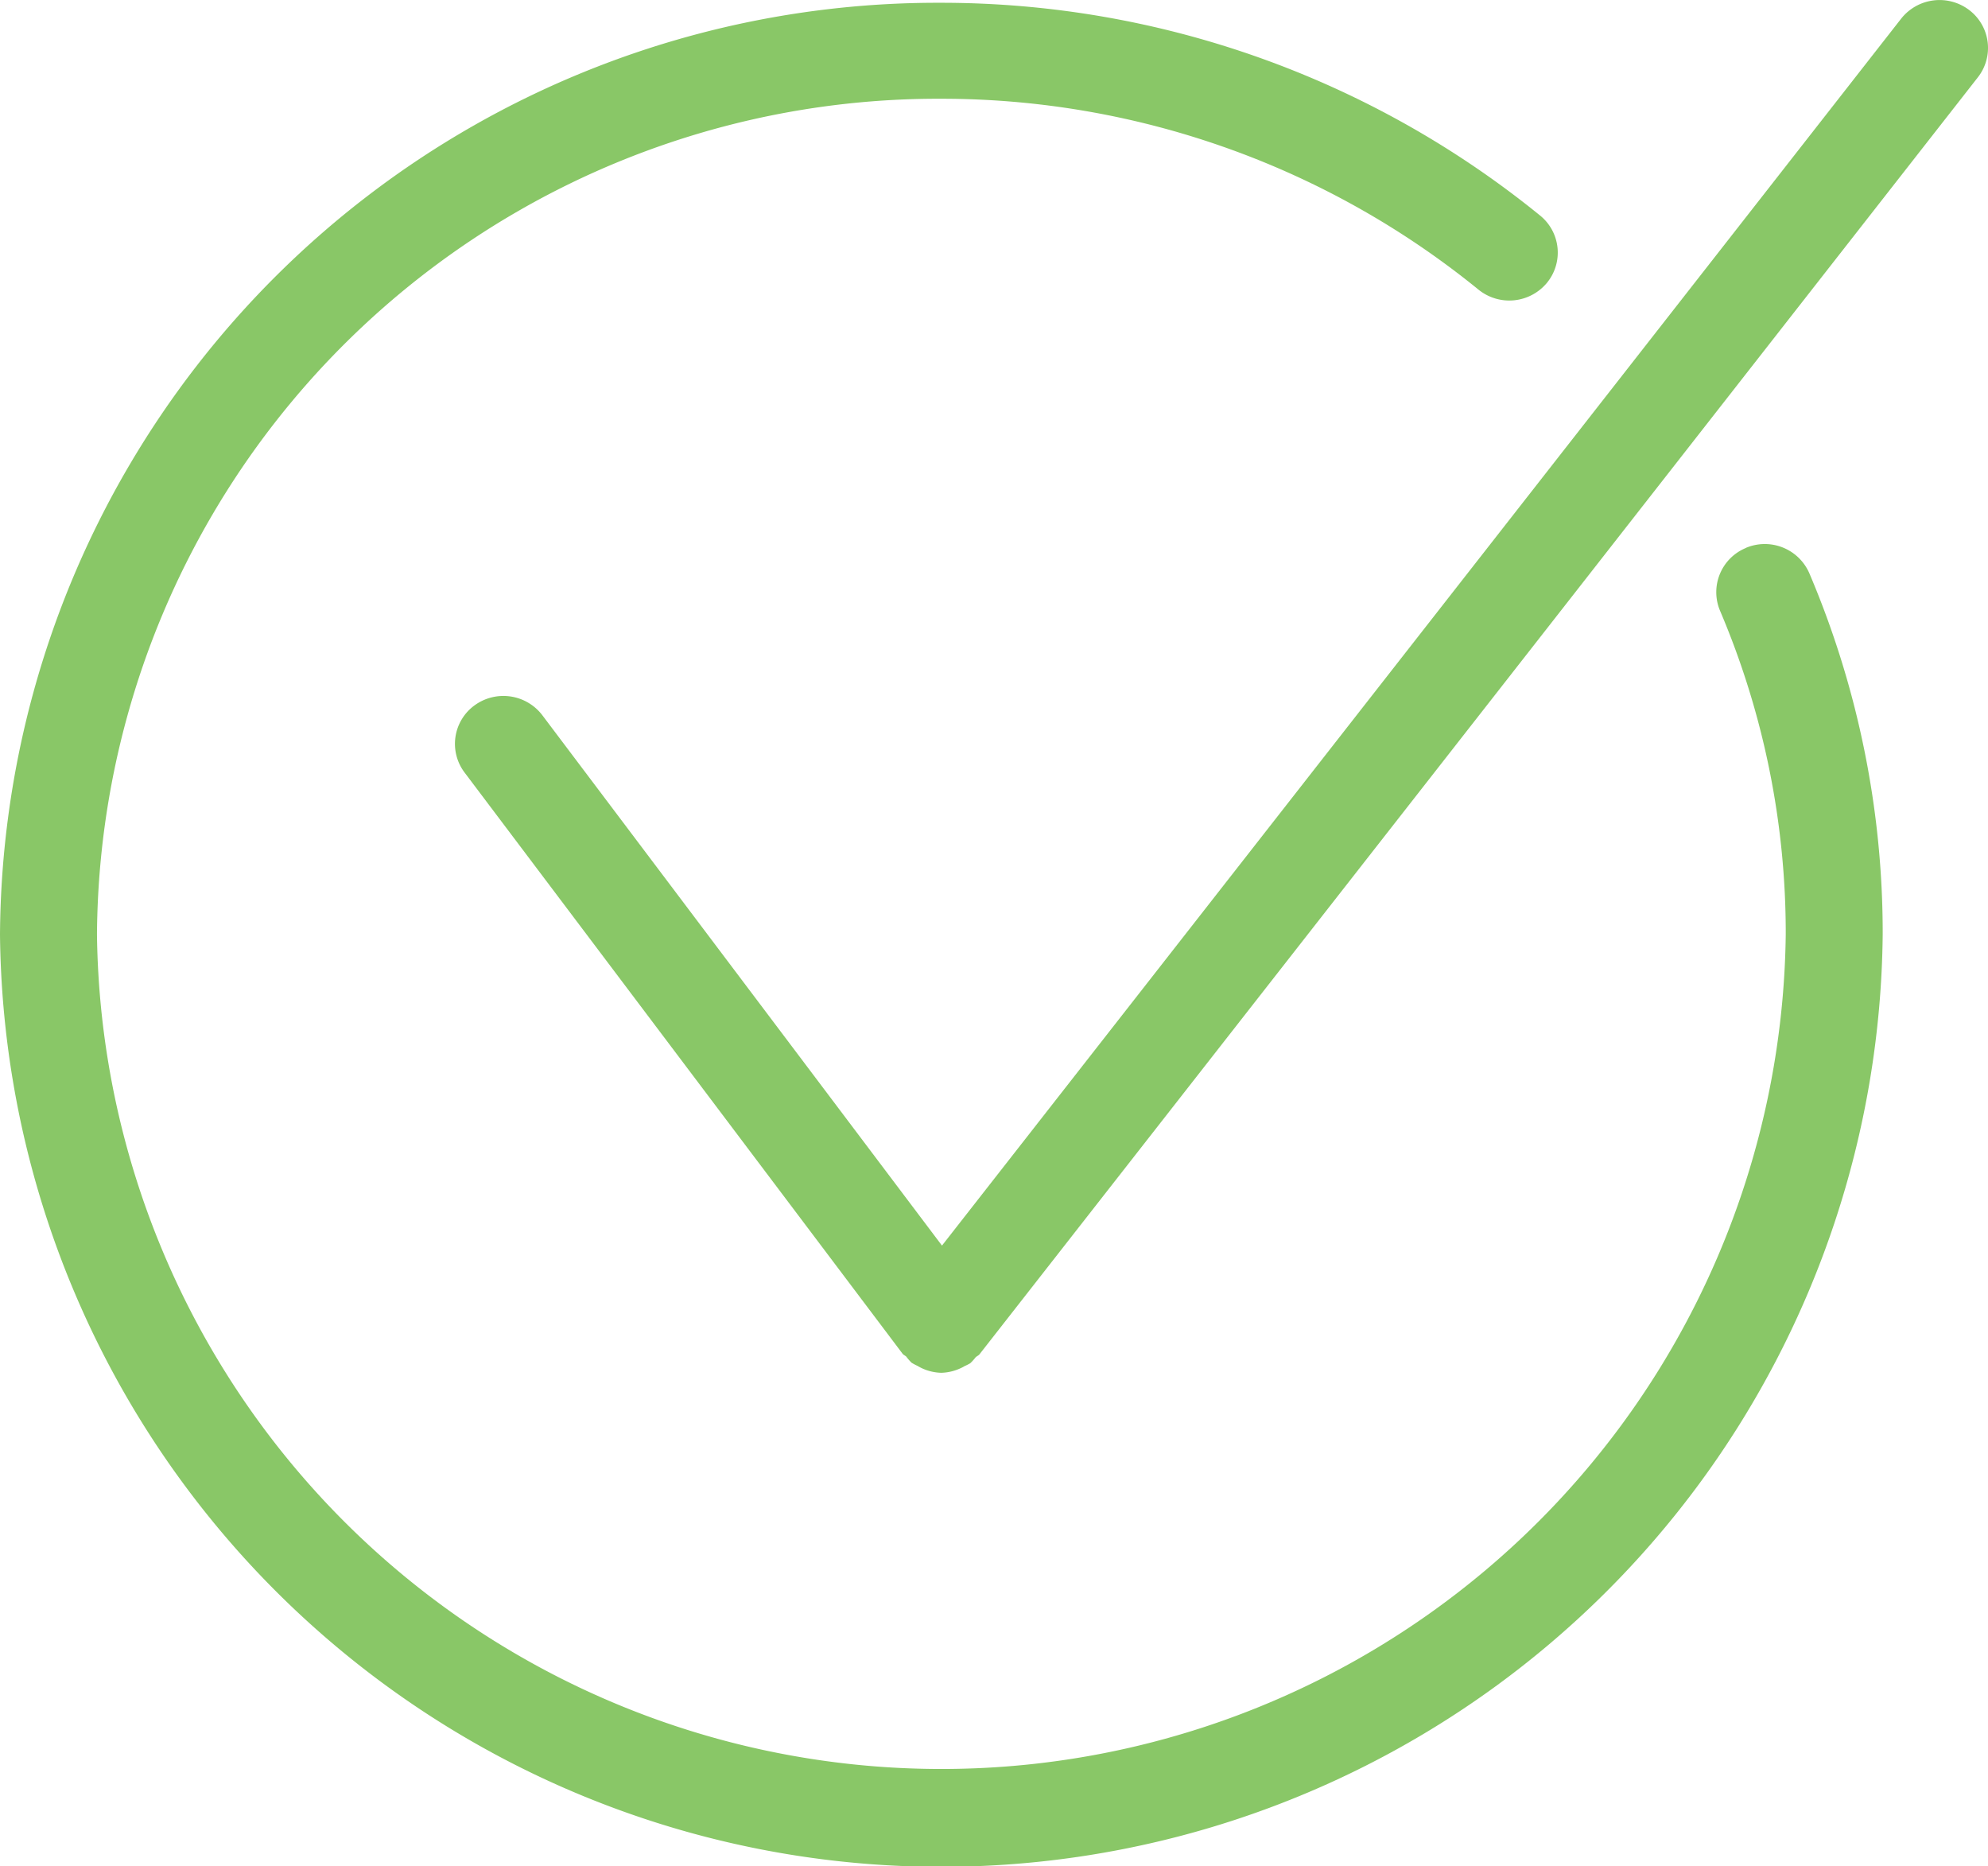 <?xml version="1.0" encoding="UTF-8"?>
<svg xmlns="http://www.w3.org/2000/svg" xmlns:xlink="http://www.w3.org/1999/xlink" width="65" height="61" viewBox="0 0 65 61">
  <defs>
    <clipPath id="clip-path">
      <rect id="Rectangle_1497" data-name="Rectangle 1497" width="65" height="61" fill="#89c767"></rect>
    </clipPath>
  </defs>
  <g id="Services_What_to_do_next_Check_Icon" transform="translate(0 0)">
    <g id="Group_6724" data-name="Group 6724" transform="translate(0 0)" clip-path="url(#clip-path)">
      <path id="Path_7983" data-name="Path 7983" d="M57.087,17.864a1.562,1.562,0,0,0-.848,2.054A26.9,26.9,0,0,1,58.387,30.5a27.61,27.61,0,0,1-55.216,0A27.5,27.5,0,0,1,30.777,3.181,27.82,27.82,0,0,1,48.339,9.419a1.6,1.6,0,0,0,2.232-.211A1.558,1.558,0,0,0,50.357,7,31.029,31.029,0,0,0,30.777.044,30.653,30.653,0,0,0,0,30.5a30.78,30.78,0,0,0,61.557,0,30.012,30.012,0,0,0-2.395-11.8,1.588,1.588,0,0,0-2.076-.839" transform="translate(0 0.047)" fill="#89c767"></path>
      <path id="Path_7984" data-name="Path 7984" d="M56.548.328a1.6,1.6,0,0,0-2.223.28L22.962,40.716,9.894,23.378a1.6,1.6,0,0,0-2.219-.318,1.555,1.555,0,0,0-.321,2.194L21.67,44.246c.034.046.087.063.125.1a1.559,1.559,0,0,0,.175.2,1.619,1.619,0,0,0,.188.1,1.727,1.727,0,0,0,.163.086,1.6,1.6,0,0,0,.617.142h0a1.591,1.591,0,0,0,.607-.138,1.131,1.131,0,0,0,.159-.082,1.478,1.478,0,0,0,.182-.092,1.608,1.608,0,0,0,.171-.188c.04-.044.1-.061.135-.109L56.831,2.528a1.555,1.555,0,0,0-.283-2.2" transform="translate(7.837 0)" fill="#89c767"></path>
    </g>
  </g>
</svg>
